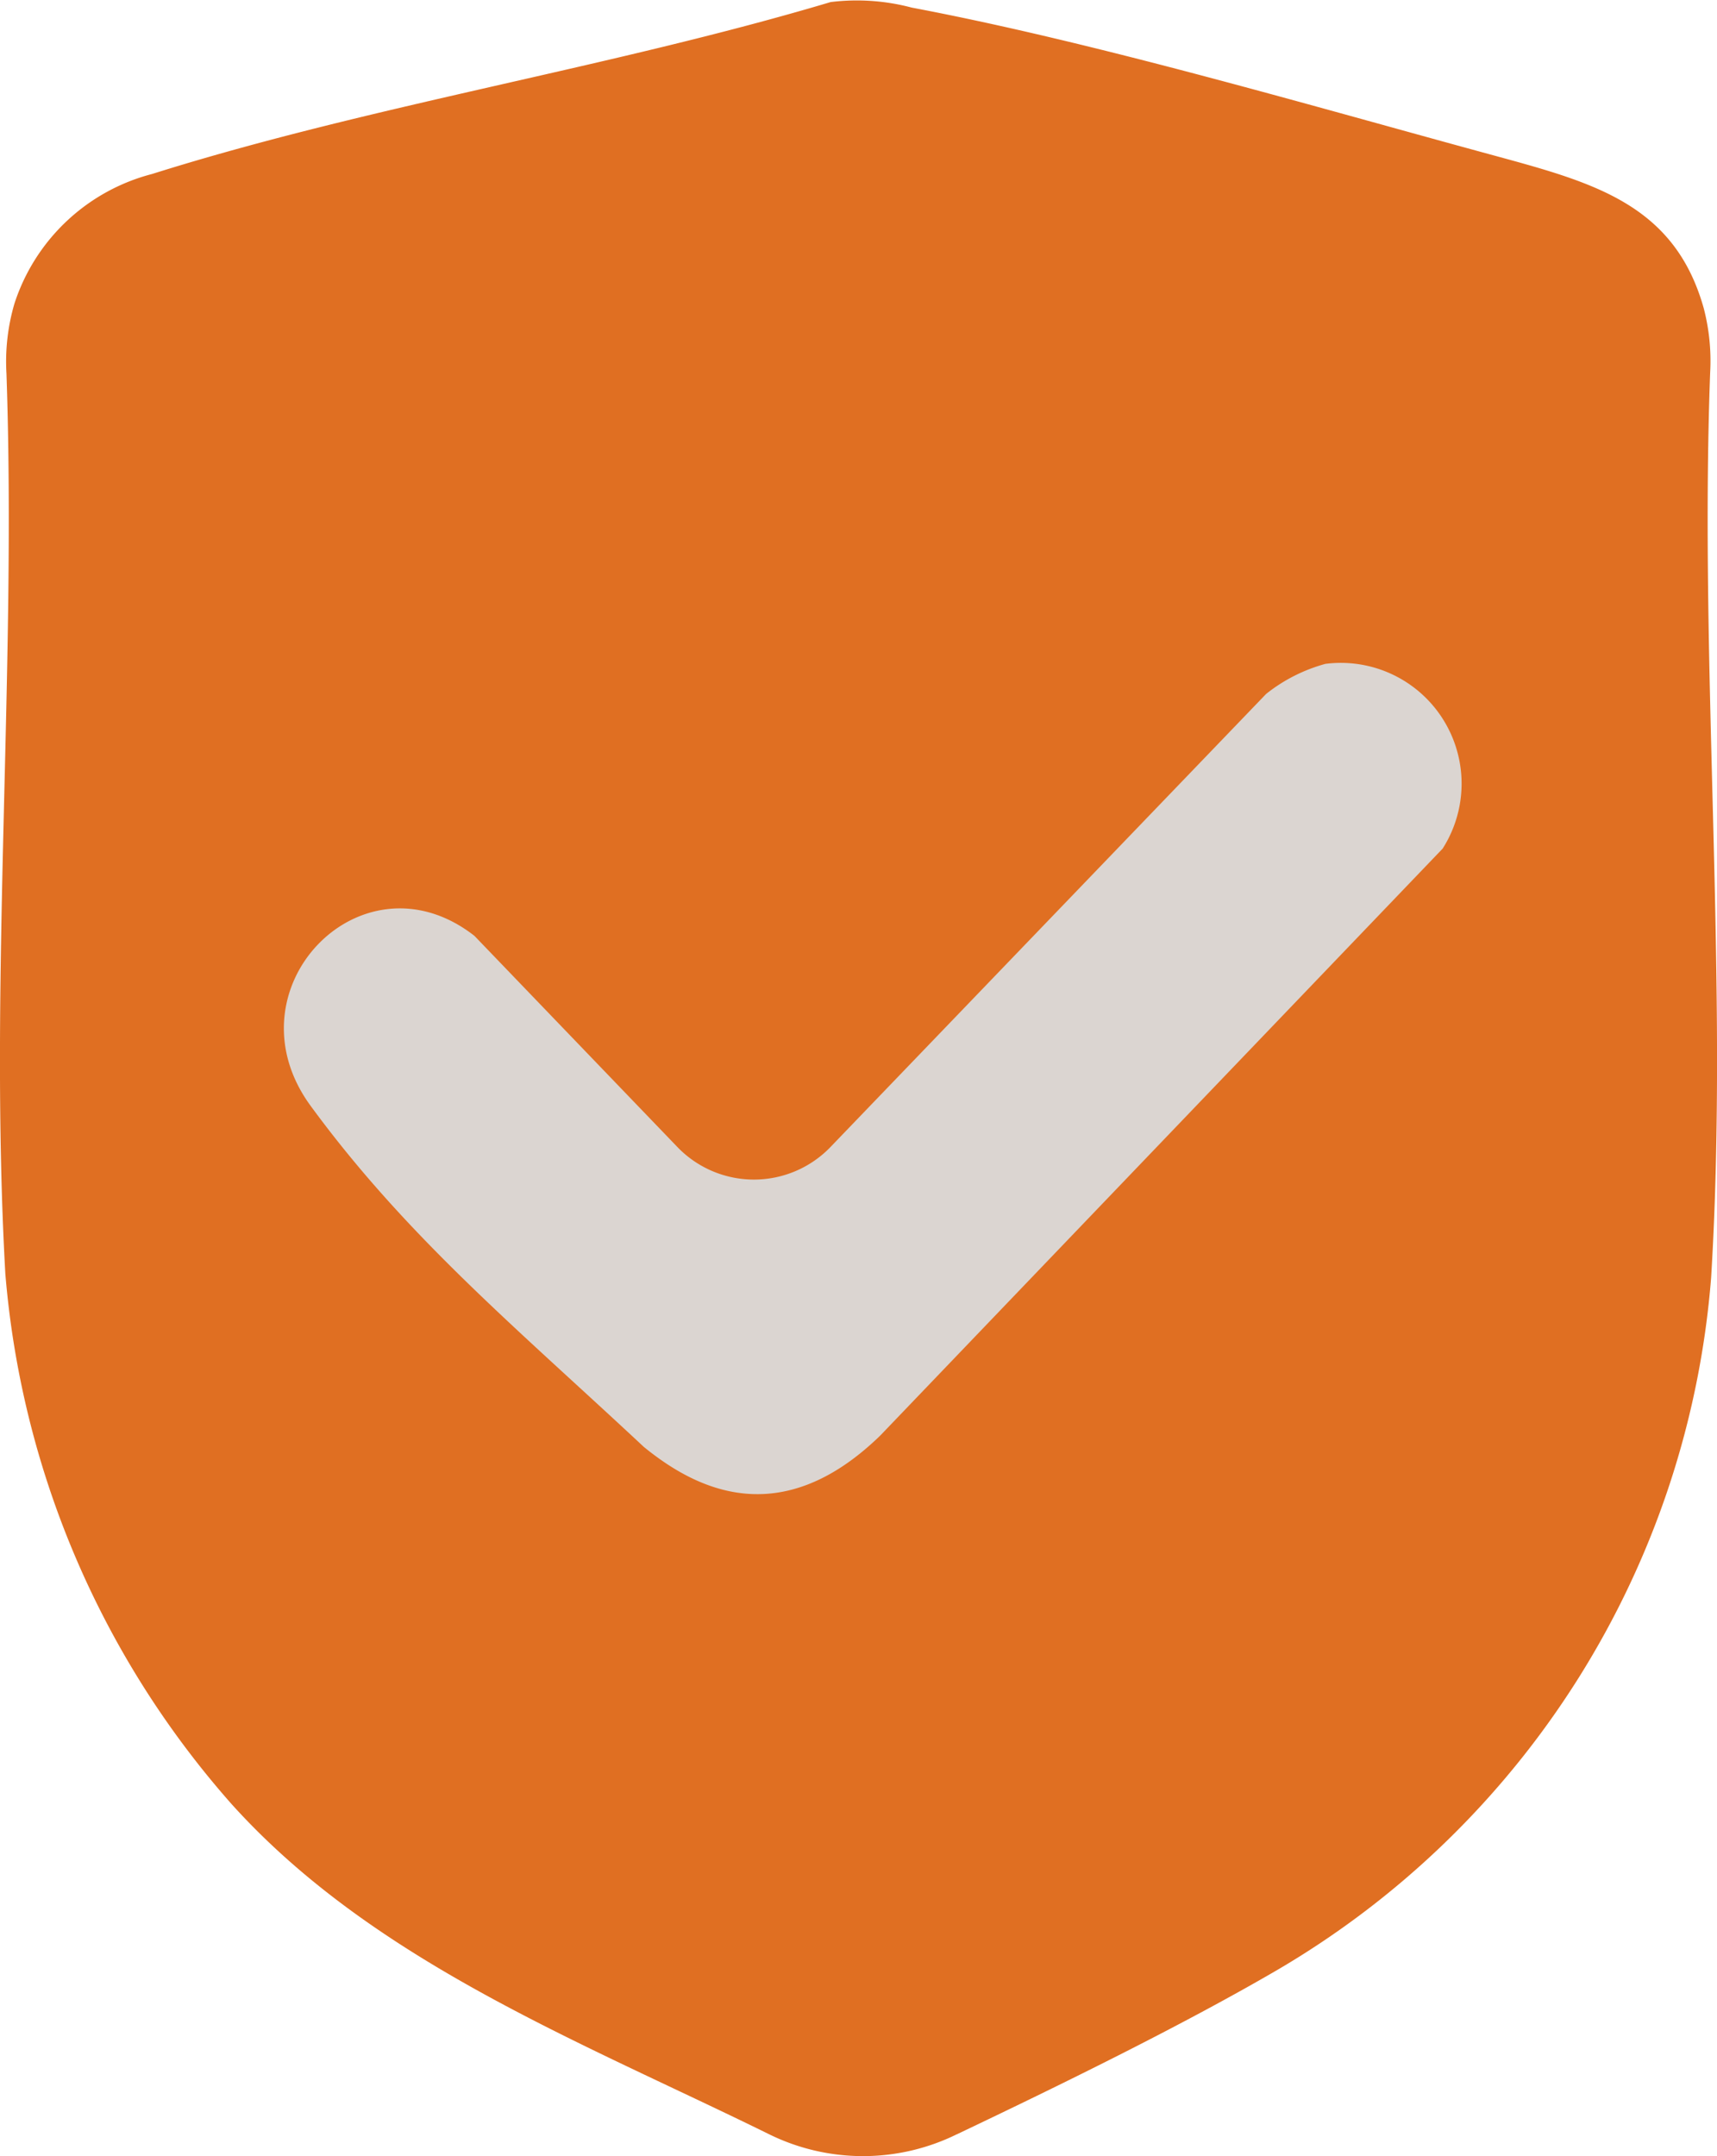 <?xml version="1.0" encoding="UTF-8"?>
<svg xmlns="http://www.w3.org/2000/svg" xmlns:xlink="http://www.w3.org/1999/xlink" width="45.239" height="56.807" viewBox="0 0 45.239 56.807">
  <defs>
    <clipPath id="clip-path">
      <rect id="Rectangle_110" data-name="Rectangle 110" width="45.239" height="56.807" fill="#e06f22"></rect>
    </clipPath>
  </defs>
  <g id="Group_629" data-name="Group 629" transform="translate(-1483.393 -1059.439)">
    <rect id="Rectangle_174" data-name="Rectangle 174" width="38" height="27" transform="translate(1487 1072.49)" fill="#dbd5d1"></rect>
    <g id="Group_352" data-name="Group 352" transform="translate(1483.393 1059.439)">
      <g id="Group_269" data-name="Group 269" transform="translate(0 0)" clip-path="url(#clip-path)">
        <path id="Path_132" data-name="Path 132" d="M21.887.054A5.642,5.642,0,0,1,24.021.2C28.9,1.123,34.591,2.8,39.446,4.119c2.59.706,4.682,1.292,5.443,4a5.5,5.5,0,0,1,.17,1.692c-.29,7.843.5,16.087.025,23.853A23.253,23.253,0,0,1,33.619,51.921c-2.545,1.479-5.717,3.028-8.387,4.3l-.03.013a5.6,5.6,0,0,1-4.928,0C15.333,53.8,9.867,51.7,6.111,47.541A24.063,24.063,0,0,1,.14,33.549c-.434-7.742.3-15.9.03-23.712A5.427,5.427,0,0,1,.38,8,5.178,5.178,0,0,1,4.007,4.584C9.779,2.767,16.063,1.791,21.887.054M34.93,17.488a4.341,4.341,0,0,0-1.57.794L21.9,30.2a2.8,2.8,0,0,1-4.071,0L12.5,24.656c-2.966-2.317-6.571,1.406-4.312,4.484C10.724,32.6,13.624,35,16.964,38.121c1.371,1.117,3.6,2.254,6.229-.3L38.01,22.358a3.182,3.182,0,0,0-3.079-4.869" transform="translate(0 0)" fill="#e06f22"></path>
      </g>
    </g>
  </g>
</svg>
